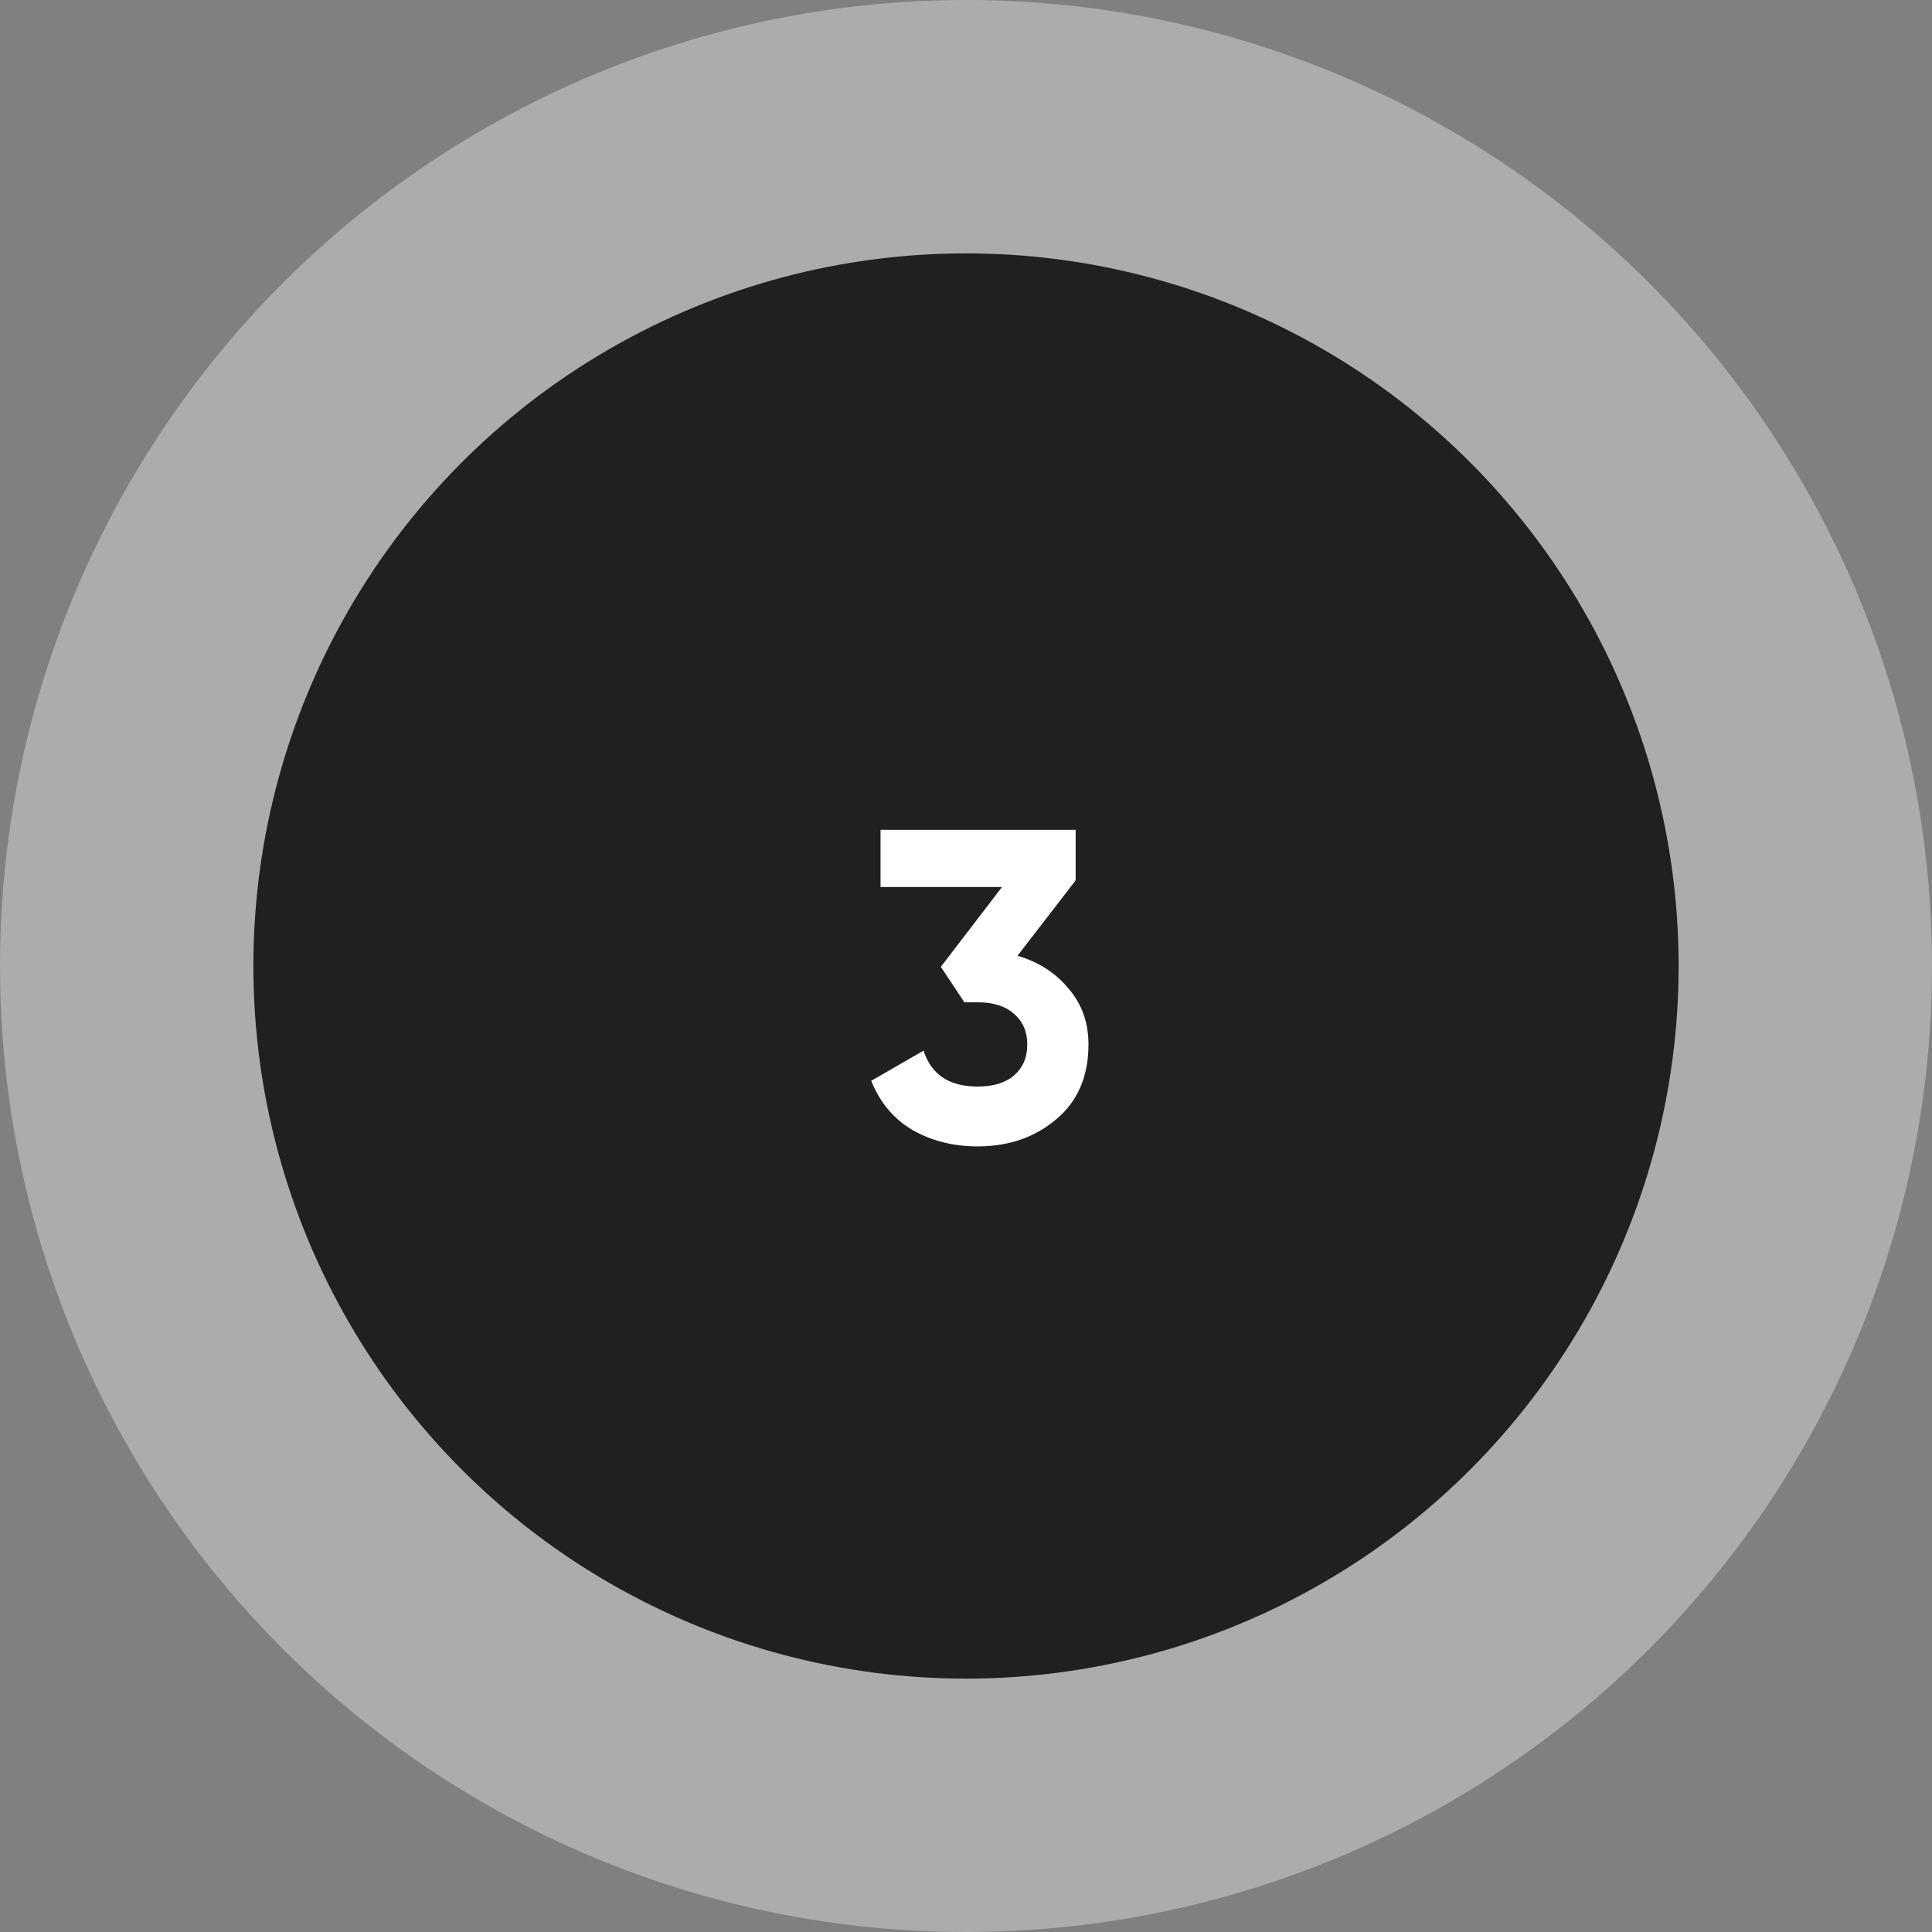 <svg xmlns="http://www.w3.org/2000/svg" width="61" height="61" viewBox="0 0 61 61" fill="none"><rect x="0" y="0" width="61" height="61" fill="#808080" stroke="none"/><circle cx="30.5" cy="30.5" r="30.5" fill="#ACACAC"></circle><circle cx="30.5" cy="30.5" r="22.5" fill="#202020"></circle><path d="M32.127 30.176C32.79 30.372 33.327 30.717 33.737 31.212C34.157 31.697 34.367 32.285 34.367 32.976C34.367 33.984 34.027 34.773 33.346 35.342C32.673 35.911 31.848 36.196 30.867 36.196C30.102 36.196 29.416 36.023 28.809 35.678C28.212 35.323 27.778 34.805 27.508 34.124L29.16 33.172C29.402 33.928 29.971 34.306 30.867 34.306C31.362 34.306 31.745 34.189 32.016 33.956C32.295 33.713 32.435 33.387 32.435 32.976C32.435 32.575 32.295 32.253 32.016 32.01C31.745 31.767 31.362 31.646 30.867 31.646H30.448L29.706 30.526L31.637 28.006H27.802V26.2H33.962V27.796L32.127 30.176Z" fill="white"></path></svg>